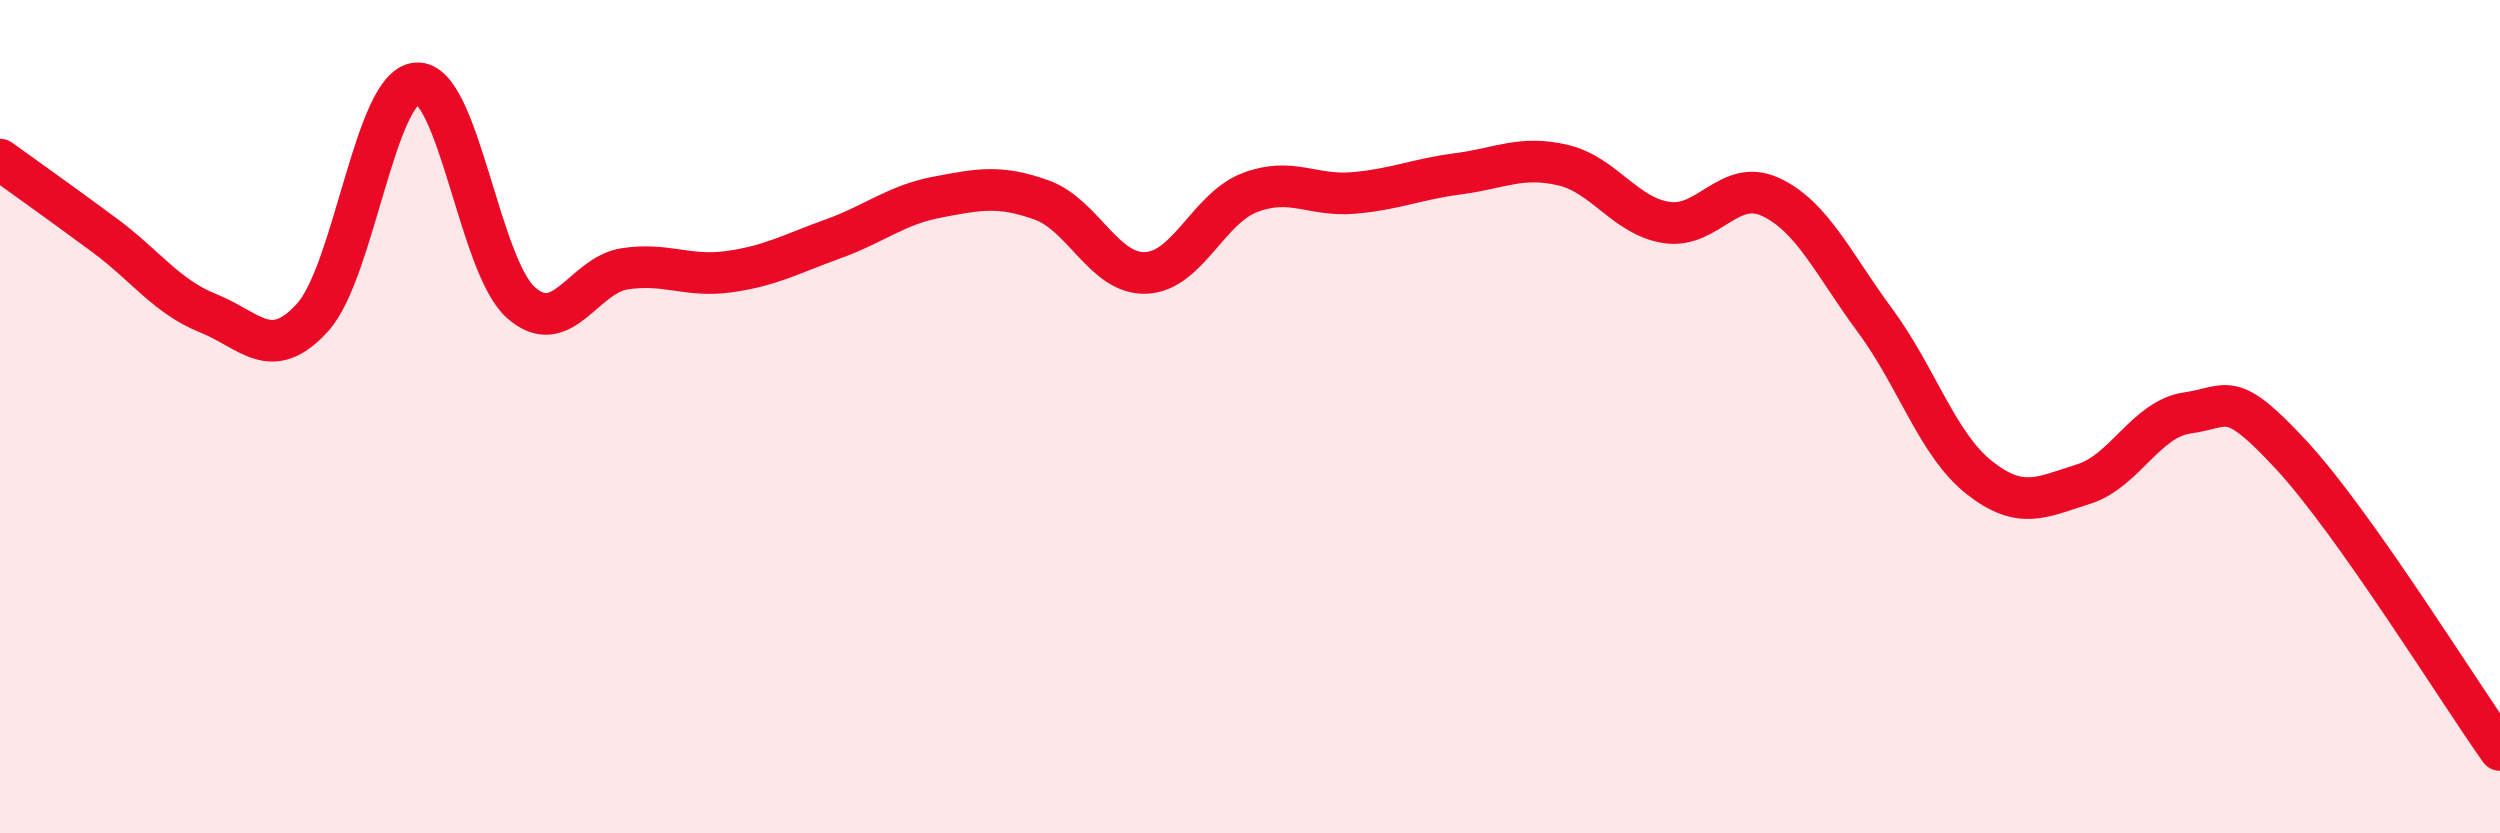 
    <svg width="60" height="20" viewBox="0 0 60 20" xmlns="http://www.w3.org/2000/svg">
      <path
        d="M 0,3.83 C 0.5,4.19 1.5,4.9 2.5,5.64 C 3.5,6.38 4,7.12 5,7.52 C 6,7.92 6.5,8.72 7.5,7.62 C 8.5,6.52 9,2.07 10,2 C 11,1.93 11.5,6.37 12.5,7.26 C 13.5,8.15 14,6.6 15,6.45 C 16,6.3 16.5,6.66 17.5,6.52 C 18.5,6.38 19,6.09 20,5.73 C 21,5.37 21.5,4.92 22.5,4.73 C 23.5,4.54 24,4.44 25,4.8 C 26,5.16 26.5,6.59 27.5,6.55 C 28.5,6.51 29,5 30,4.62 C 31,4.24 31.5,4.72 32.5,4.63 C 33.5,4.54 34,4.3 35,4.17 C 36,4.04 36.5,3.73 37.5,3.96 C 38.5,4.19 39,5.19 40,5.34 C 41,5.49 41.5,4.26 42.5,4.73 C 43.5,5.2 44,6.34 45,7.69 C 46,9.04 46.5,10.67 47.5,11.46 C 48.5,12.25 49,11.93 50,11.62 C 51,11.31 51.5,10.05 52.5,9.91 C 53.5,9.77 53.5,9.31 55,10.93 C 56.5,12.55 59,16.59 60,18L60 20L0 20Z"
        fill="#EB0A25"
        opacity="0.1"
        stroke-linecap="round"
        stroke-linejoin="round"
      />
      <path
        d="M 0,3.83 C 0.5,4.19 1.5,4.9 2.5,5.64 C 3.5,6.38 4,7.12 5,7.52 C 6,7.92 6.5,8.72 7.5,7.62 C 8.5,6.52 9,2.07 10,2 C 11,1.93 11.5,6.37 12.5,7.26 C 13.5,8.15 14,6.6 15,6.45 C 16,6.3 16.5,6.66 17.5,6.52 C 18.5,6.38 19,6.09 20,5.73 C 21,5.37 21.5,4.92 22.5,4.73 C 23.5,4.54 24,4.44 25,4.8 C 26,5.16 26.5,6.59 27.5,6.55 C 28.5,6.51 29,5 30,4.62 C 31,4.24 31.5,4.72 32.5,4.63 C 33.5,4.54 34,4.3 35,4.17 C 36,4.04 36.5,3.73 37.5,3.96 C 38.5,4.19 39,5.19 40,5.34 C 41,5.49 41.5,4.26 42.5,4.73 C 43.5,5.2 44,6.34 45,7.69 C 46,9.04 46.5,10.67 47.5,11.46 C 48.5,12.25 49,11.93 50,11.62 C 51,11.31 51.5,10.05 52.5,9.91 C 53.5,9.77 53.5,9.31 55,10.93 C 56.5,12.55 59,16.59 60,18"
        stroke="#EB0A25"
        stroke-width="1"
        fill="none"
        stroke-linecap="round"
        stroke-linejoin="round"
      />
    </svg>
  